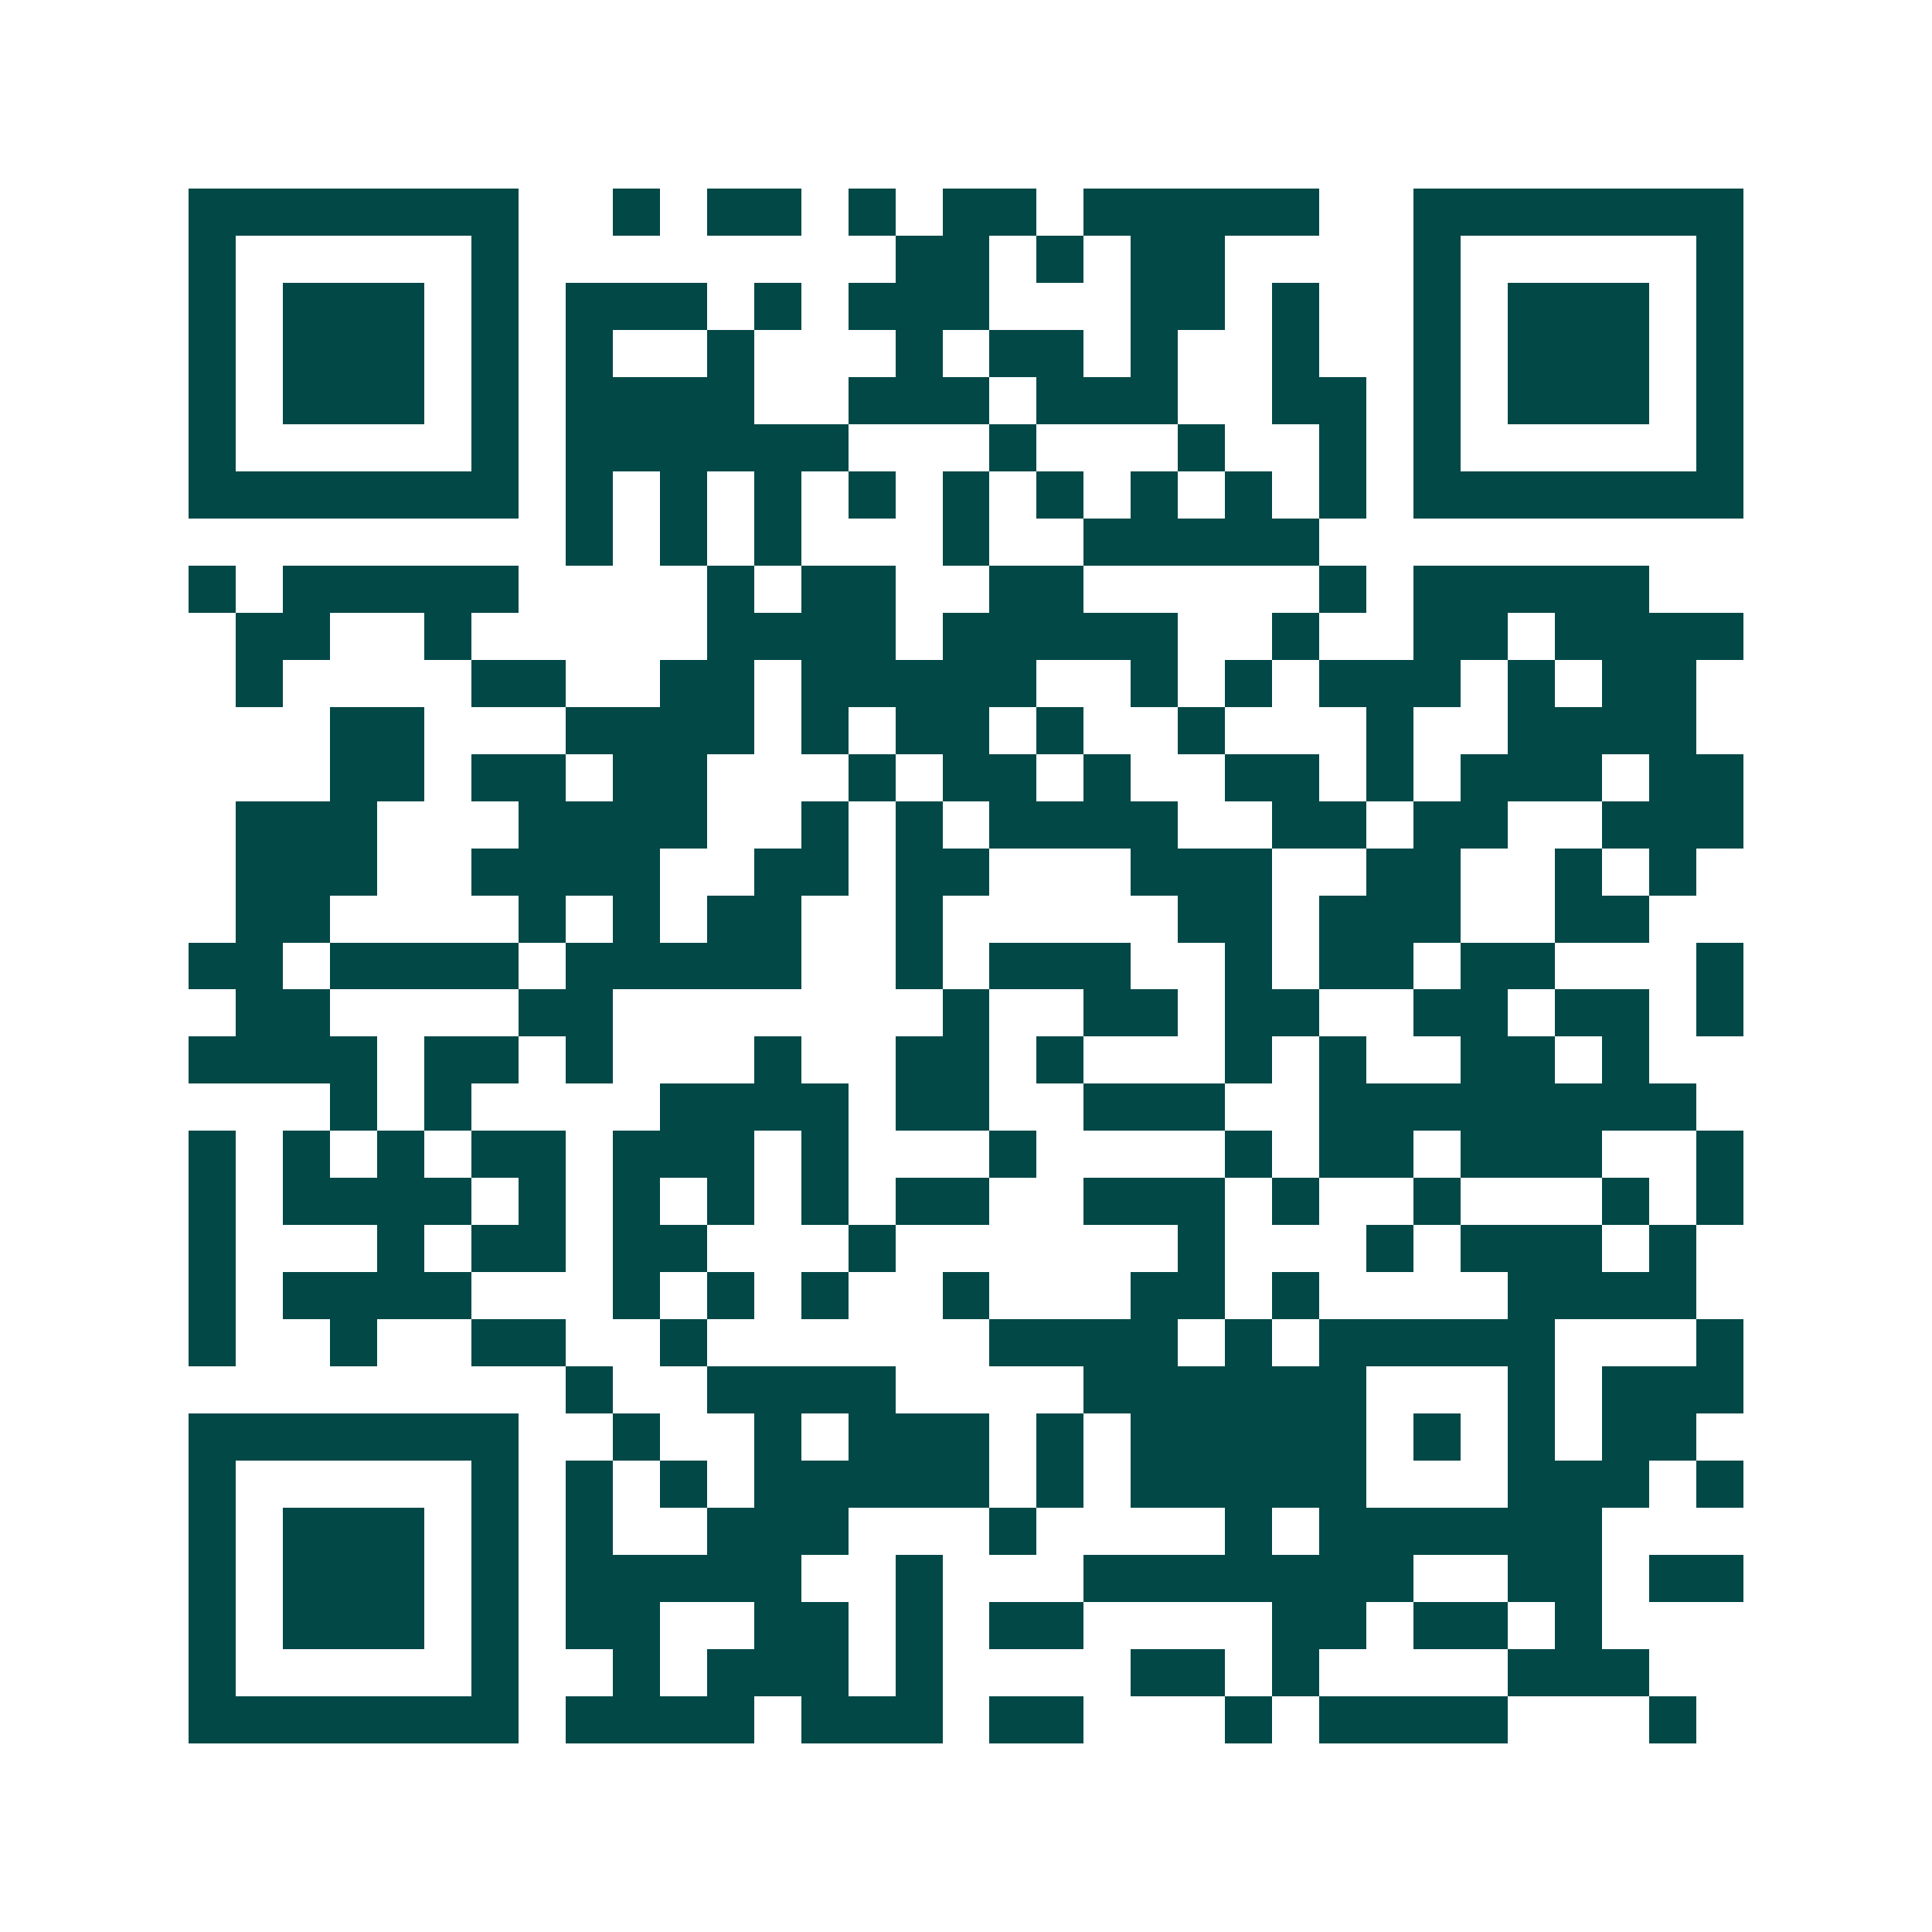 <svg xmlns="http://www.w3.org/2000/svg" width="200" height="200" viewBox="0 0 41 41" shape-rendering="crispEdges"><path fill="#ffffff" d="M0 0h41v41H0z"/><path stroke="#014847" d="M4 4.5h7m2 0h1m1 0h2m1 0h1m1 0h2m1 0h5m2 0h7M4 5.5h1m5 0h1m8 0h2m1 0h1m1 0h2m4 0h1m5 0h1M4 6.5h1m1 0h3m1 0h1m1 0h3m1 0h1m1 0h3m3 0h2m1 0h1m2 0h1m1 0h3m1 0h1M4 7.5h1m1 0h3m1 0h1m1 0h1m2 0h1m3 0h1m1 0h2m1 0h1m2 0h1m2 0h1m1 0h3m1 0h1M4 8.5h1m1 0h3m1 0h1m1 0h4m2 0h3m1 0h3m2 0h2m1 0h1m1 0h3m1 0h1M4 9.5h1m5 0h1m1 0h6m3 0h1m3 0h1m2 0h1m1 0h1m5 0h1M4 10.5h7m1 0h1m1 0h1m1 0h1m1 0h1m1 0h1m1 0h1m1 0h1m1 0h1m1 0h1m1 0h7M12 11.5h1m1 0h1m1 0h1m3 0h1m2 0h5M4 12.5h1m1 0h5m4 0h1m1 0h2m2 0h2m5 0h1m1 0h5M5 13.5h2m2 0h1m5 0h4m1 0h5m2 0h1m2 0h2m1 0h4M5 14.5h1m4 0h2m2 0h2m1 0h5m2 0h1m1 0h1m1 0h3m1 0h1m1 0h2M7 15.5h2m3 0h4m1 0h1m1 0h2m1 0h1m2 0h1m3 0h1m2 0h4M7 16.5h2m1 0h2m1 0h2m3 0h1m1 0h2m1 0h1m2 0h2m1 0h1m1 0h3m1 0h2M5 17.5h3m3 0h4m2 0h1m1 0h1m1 0h4m2 0h2m1 0h2m2 0h3M5 18.5h3m2 0h4m2 0h2m1 0h2m3 0h3m2 0h2m2 0h1m1 0h1M5 19.5h2m4 0h1m1 0h1m1 0h2m2 0h1m5 0h2m1 0h3m2 0h2M4 20.5h2m1 0h4m1 0h5m2 0h1m1 0h3m2 0h1m1 0h2m1 0h2m3 0h1M5 21.5h2m4 0h2m7 0h1m2 0h2m1 0h2m2 0h2m1 0h2m1 0h1M4 22.5h4m1 0h2m1 0h1m3 0h1m2 0h2m1 0h1m3 0h1m1 0h1m2 0h2m1 0h1M7 23.5h1m1 0h1m4 0h4m1 0h2m2 0h3m2 0h8M4 24.5h1m1 0h1m1 0h1m1 0h2m1 0h3m1 0h1m3 0h1m4 0h1m1 0h2m1 0h3m2 0h1M4 25.5h1m1 0h4m1 0h1m1 0h1m1 0h1m1 0h1m1 0h2m2 0h3m1 0h1m2 0h1m3 0h1m1 0h1M4 26.5h1m3 0h1m1 0h2m1 0h2m3 0h1m6 0h1m3 0h1m1 0h3m1 0h1M4 27.5h1m1 0h4m3 0h1m1 0h1m1 0h1m2 0h1m3 0h2m1 0h1m4 0h4M4 28.5h1m2 0h1m2 0h2m2 0h1m6 0h4m1 0h1m1 0h5m3 0h1M12 29.5h1m2 0h4m4 0h6m3 0h1m1 0h3M4 30.5h7m2 0h1m2 0h1m1 0h3m1 0h1m1 0h5m1 0h1m1 0h1m1 0h2M4 31.5h1m5 0h1m1 0h1m1 0h1m1 0h5m1 0h1m1 0h5m3 0h3m1 0h1M4 32.5h1m1 0h3m1 0h1m1 0h1m2 0h3m3 0h1m4 0h1m1 0h6M4 33.5h1m1 0h3m1 0h1m1 0h5m2 0h1m3 0h7m2 0h2m1 0h2M4 34.5h1m1 0h3m1 0h1m1 0h2m2 0h2m1 0h1m1 0h2m4 0h2m1 0h2m1 0h1M4 35.5h1m5 0h1m2 0h1m1 0h3m1 0h1m4 0h2m1 0h1m4 0h3M4 36.5h7m1 0h4m1 0h3m1 0h2m3 0h1m1 0h4m3 0h1"/></svg>
